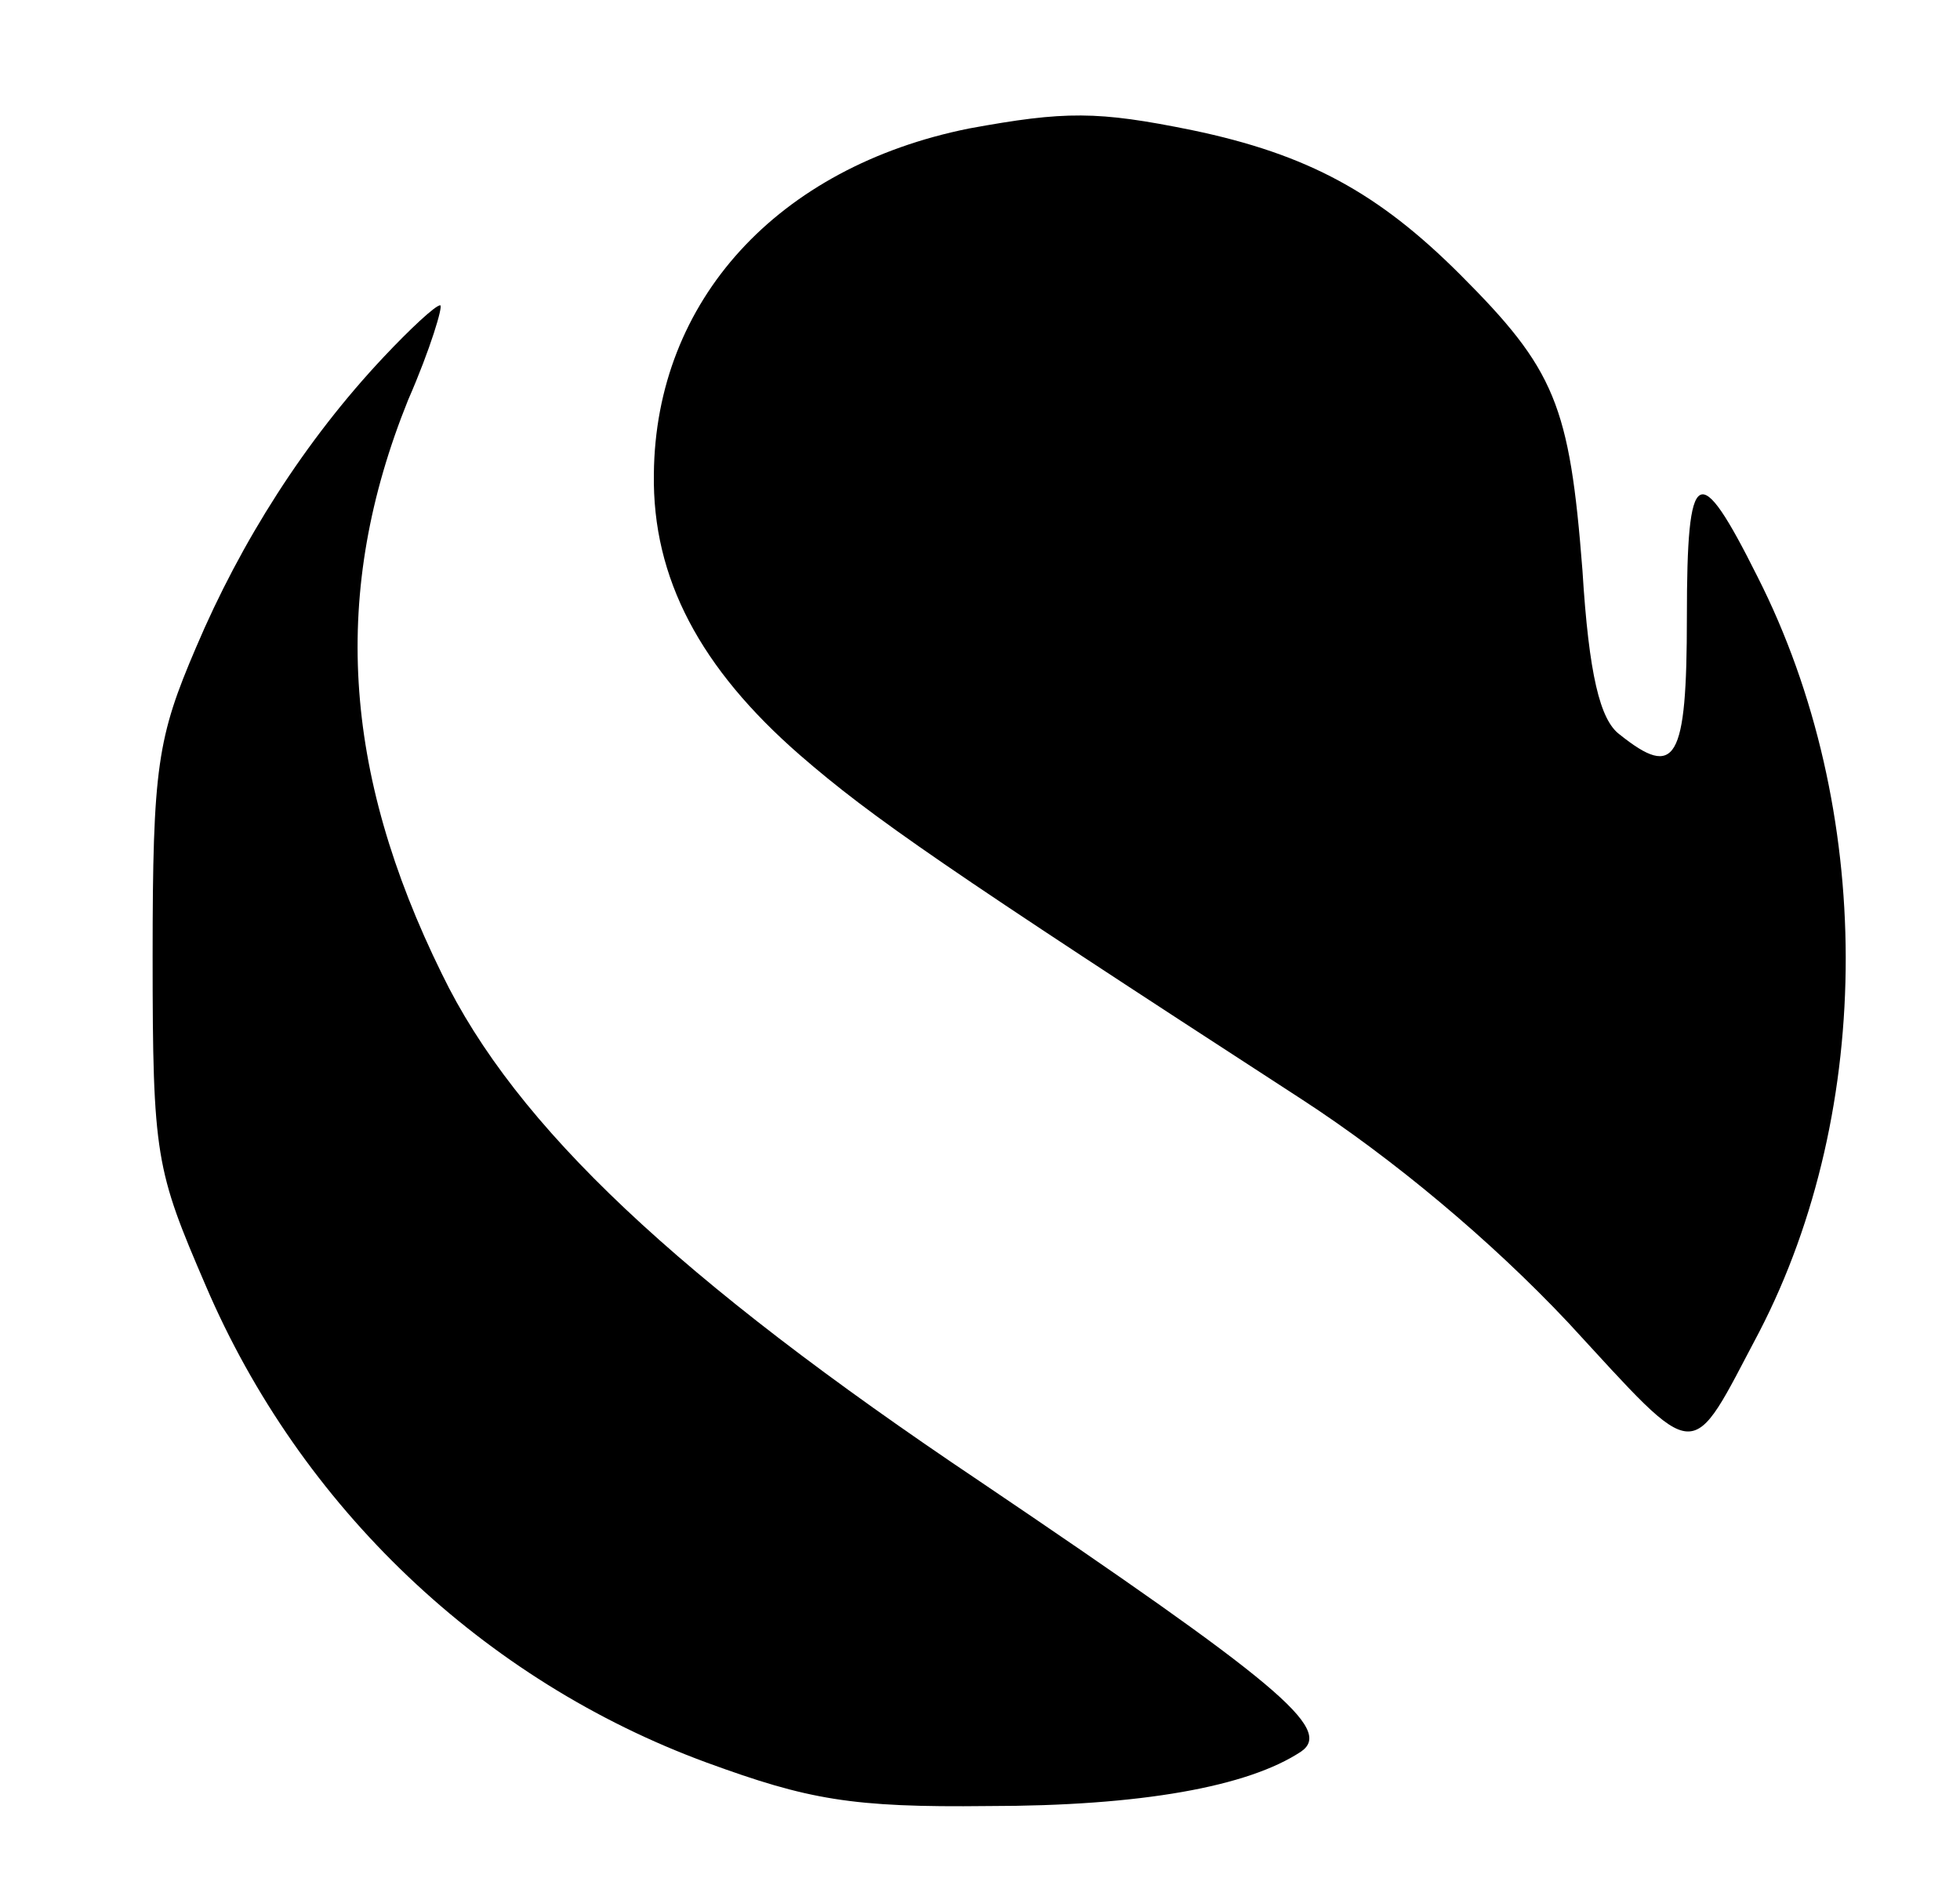 <?xml version="1.0" standalone="no"?>
<!DOCTYPE svg PUBLIC "-//W3C//DTD SVG 20010904//EN"
 "http://www.w3.org/TR/2001/REC-SVG-20010904/DTD/svg10.dtd">
<svg version="1.0" xmlns="http://www.w3.org/2000/svg"
 width="122pt" height="118pt" viewBox="0 0 122 118"
 preserveAspectRatio="xMidYMid meet">
<g transform="translate(0,118) scale(0.1,-0.1)"
fill="#000000" stroke="none">
<path d="M603 1100 c-119 -24 -195 -107 -196 -215 -1 -65 29 -121 91 -175 45
-39 90 -70 312 -214 57 -37 118 -88 166 -139 83 -90 75 -89 119 -6 72 139 72
326 -1 470 -37 74 -44 70 -44 -25 0 -90 -7 -101 -42 -73 -12 9 -19 37 -23 102
-8 103 -17 125 -76 184 -51 51 -95 75 -167 90 -59 12 -79 12 -139 1z"/>
<path d="M239 958 c-49 -52 -89 -115 -117 -181 -24 -56 -27 -74 -27 -192 0
-125 2 -133 33 -205 59 -138 173 -246 312 -297 63 -23 90 -28 175 -27 95 0
162 12 195 34 20 14 -15 43 -200 168 -188 126 -289 221 -335 316 -62 126 -69
238 -21 357 14 32 22 59 20 59 -3 0 -19 -15 -35 -32z"/>
</g>
</svg>
